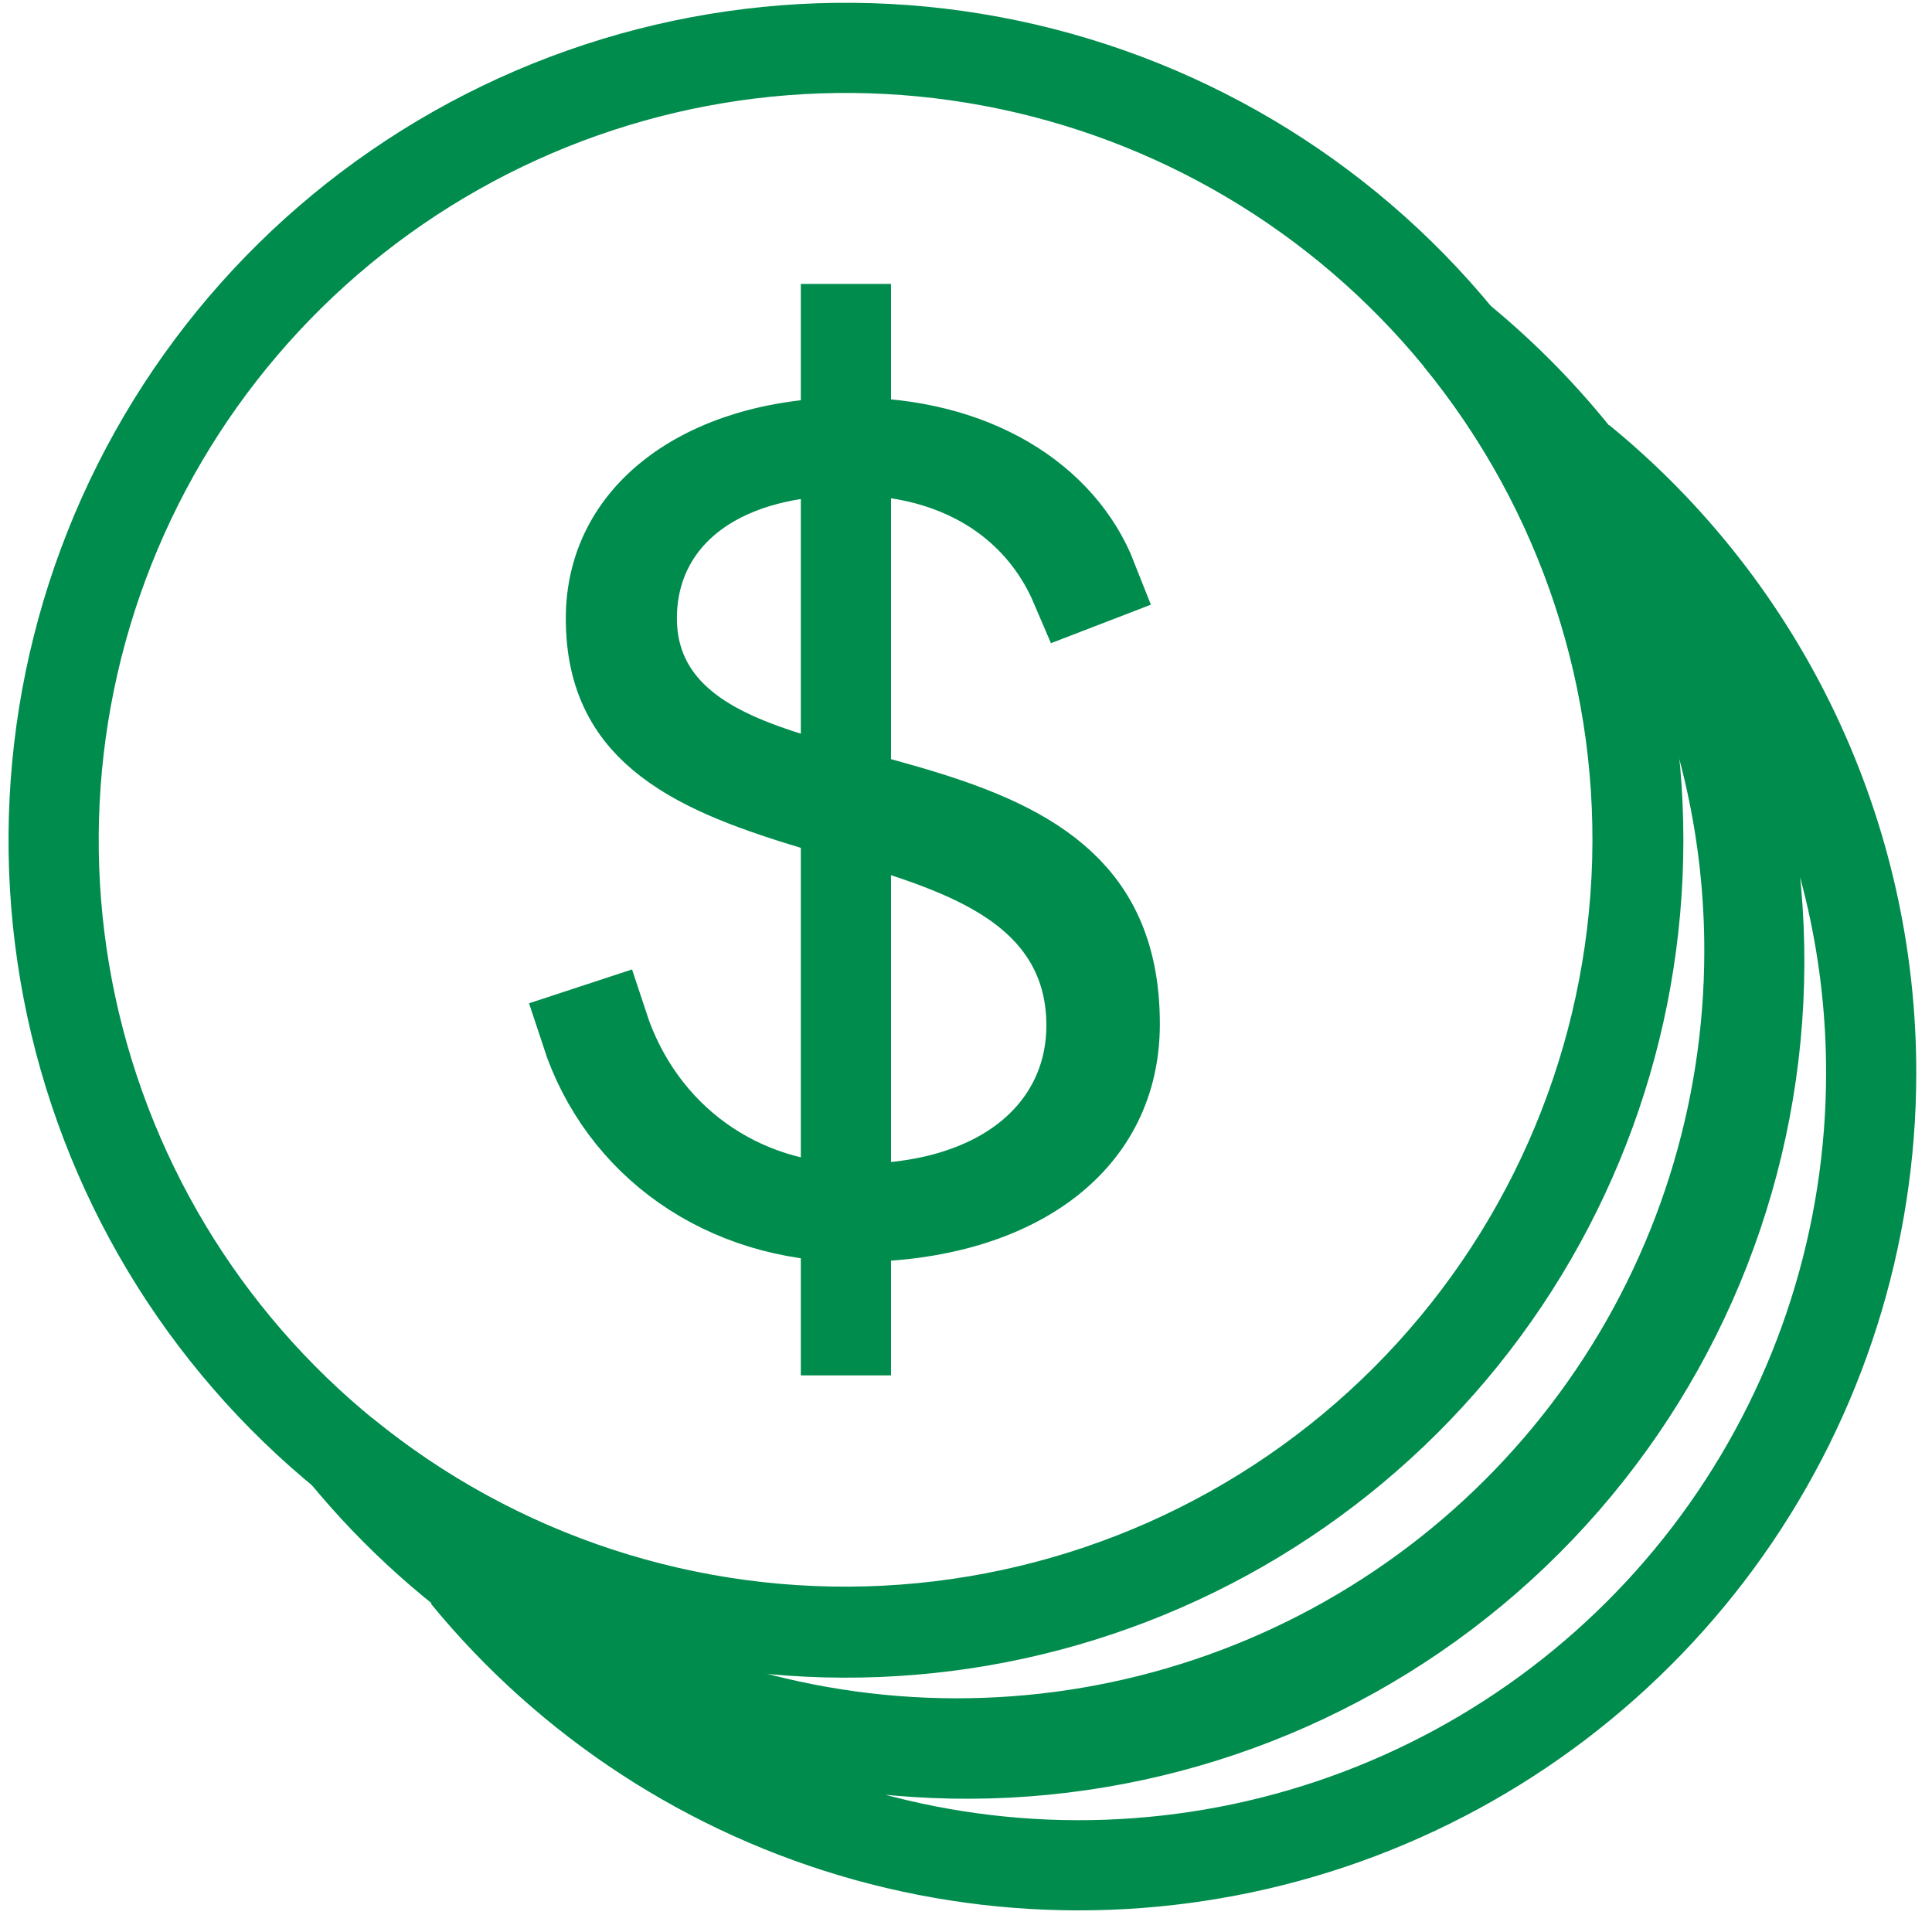 <svg width="46" height="46" viewBox="0 0 46 46" fill="none" xmlns="http://www.w3.org/2000/svg">
<path d="M39.007 20.004C39.008 24.449 37.438 28.752 34.576 32.153C31.714 35.553 27.743 37.834 23.364 38.594C18.984 39.353 14.477 38.541 10.637 36.302C6.798 34.062 3.872 30.539 2.377 26.353C0.881 22.168 0.911 17.588 2.462 13.423C4.013 9.257 6.985 5.773 10.854 3.585C14.723 1.396 19.24 0.644 23.609 1.461C27.978 2.278 31.919 4.611 34.736 8.05C37.498 11.422 39.007 15.646 39.007 20.004Z" stroke="#008C4D" stroke-width="2.147" stroke-miterlimit="10"/>
<path d="M41.652 22.646C41.651 26.537 40.448 30.332 38.206 33.511C35.965 36.691 32.796 39.101 29.132 40.41C25.468 41.718 21.49 41.863 17.741 40.823C13.992 39.783 10.656 37.61 8.19 34.601C11.813 37.557 16.404 39.063 21.073 38.827C25.742 38.591 30.158 36.63 33.464 33.324C36.77 30.017 38.73 25.601 38.965 20.931C39.2 16.262 37.693 11.671 34.736 8.05C36.9 9.817 38.643 12.044 39.839 14.569C41.035 17.093 41.655 19.852 41.652 22.646V22.646Z" stroke="#008C4D" stroke-width="2.147" stroke-miterlimit="10" stroke-linejoin="bevel"/>
<path d="M44.552 25.549C44.551 29.439 43.347 33.234 41.106 36.414C38.864 39.594 35.695 42.003 32.032 43.312C28.368 44.621 24.389 44.765 20.64 43.725C16.892 42.685 13.556 40.512 11.09 37.503C14.712 40.459 19.303 41.965 23.972 41.73C28.642 41.493 33.058 39.532 36.363 36.226C39.669 32.919 41.629 28.503 41.864 23.834C42.099 19.164 40.592 14.574 37.635 10.952C39.799 12.72 41.542 14.946 42.738 17.471C43.935 19.996 44.554 22.755 44.552 25.549V25.549Z" stroke="#008C4D" stroke-width="2.147" stroke-miterlimit="10" stroke-linejoin="bevel"/>
<path d="M20.371 28.782C21.904 28.785 23.283 28.429 24.309 27.684C25.366 26.917 25.987 25.773 25.987 24.411C25.987 23.534 25.749 22.774 25.304 22.133C24.87 21.506 24.278 21.049 23.652 20.697C22.615 20.113 21.292 19.724 20.081 19.369C19.884 19.311 19.691 19.254 19.502 19.197C18.059 18.764 16.81 18.325 15.913 17.637C15.09 17.006 14.545 16.153 14.545 14.723C14.545 13.512 15.077 12.503 16.031 11.769C17.004 11.021 18.455 10.537 20.256 10.537C23.17 10.537 25.263 11.887 26.008 13.784L25.603 13.94C25.259 13.135 24.731 12.443 24.039 11.906C23.022 11.119 21.716 10.719 20.256 10.719C18.826 10.719 17.547 11.026 16.594 11.705C15.601 12.411 15.043 13.469 15.043 14.723C15.043 15.547 15.31 16.248 15.79 16.817C16.247 17.36 16.855 17.734 17.467 18.014C18.332 18.409 19.433 18.706 20.481 18.989C20.854 19.089 21.22 19.188 21.566 19.289C22.986 19.702 24.229 20.177 25.12 20.941C25.951 21.653 26.542 22.673 26.542 24.381C26.542 25.755 25.973 26.86 24.956 27.649C23.915 28.456 22.341 28.975 20.314 28.975C17.255 28.971 14.815 27.216 13.95 24.573L14.364 24.437C15.233 27.08 17.566 28.782 20.371 28.782ZM20.371 28.782C20.371 28.782 20.37 28.782 20.37 28.782L20.372 27.709V28.782C20.372 28.782 20.372 28.782 20.371 28.782Z" fill="#008C4D" stroke="#008C4D" stroke-width="2.147"/>
<path d="M20.141 6.76V32.747" stroke="#008C4D" stroke-width="2.147" stroke-miterlimit="10"/>
</svg>
